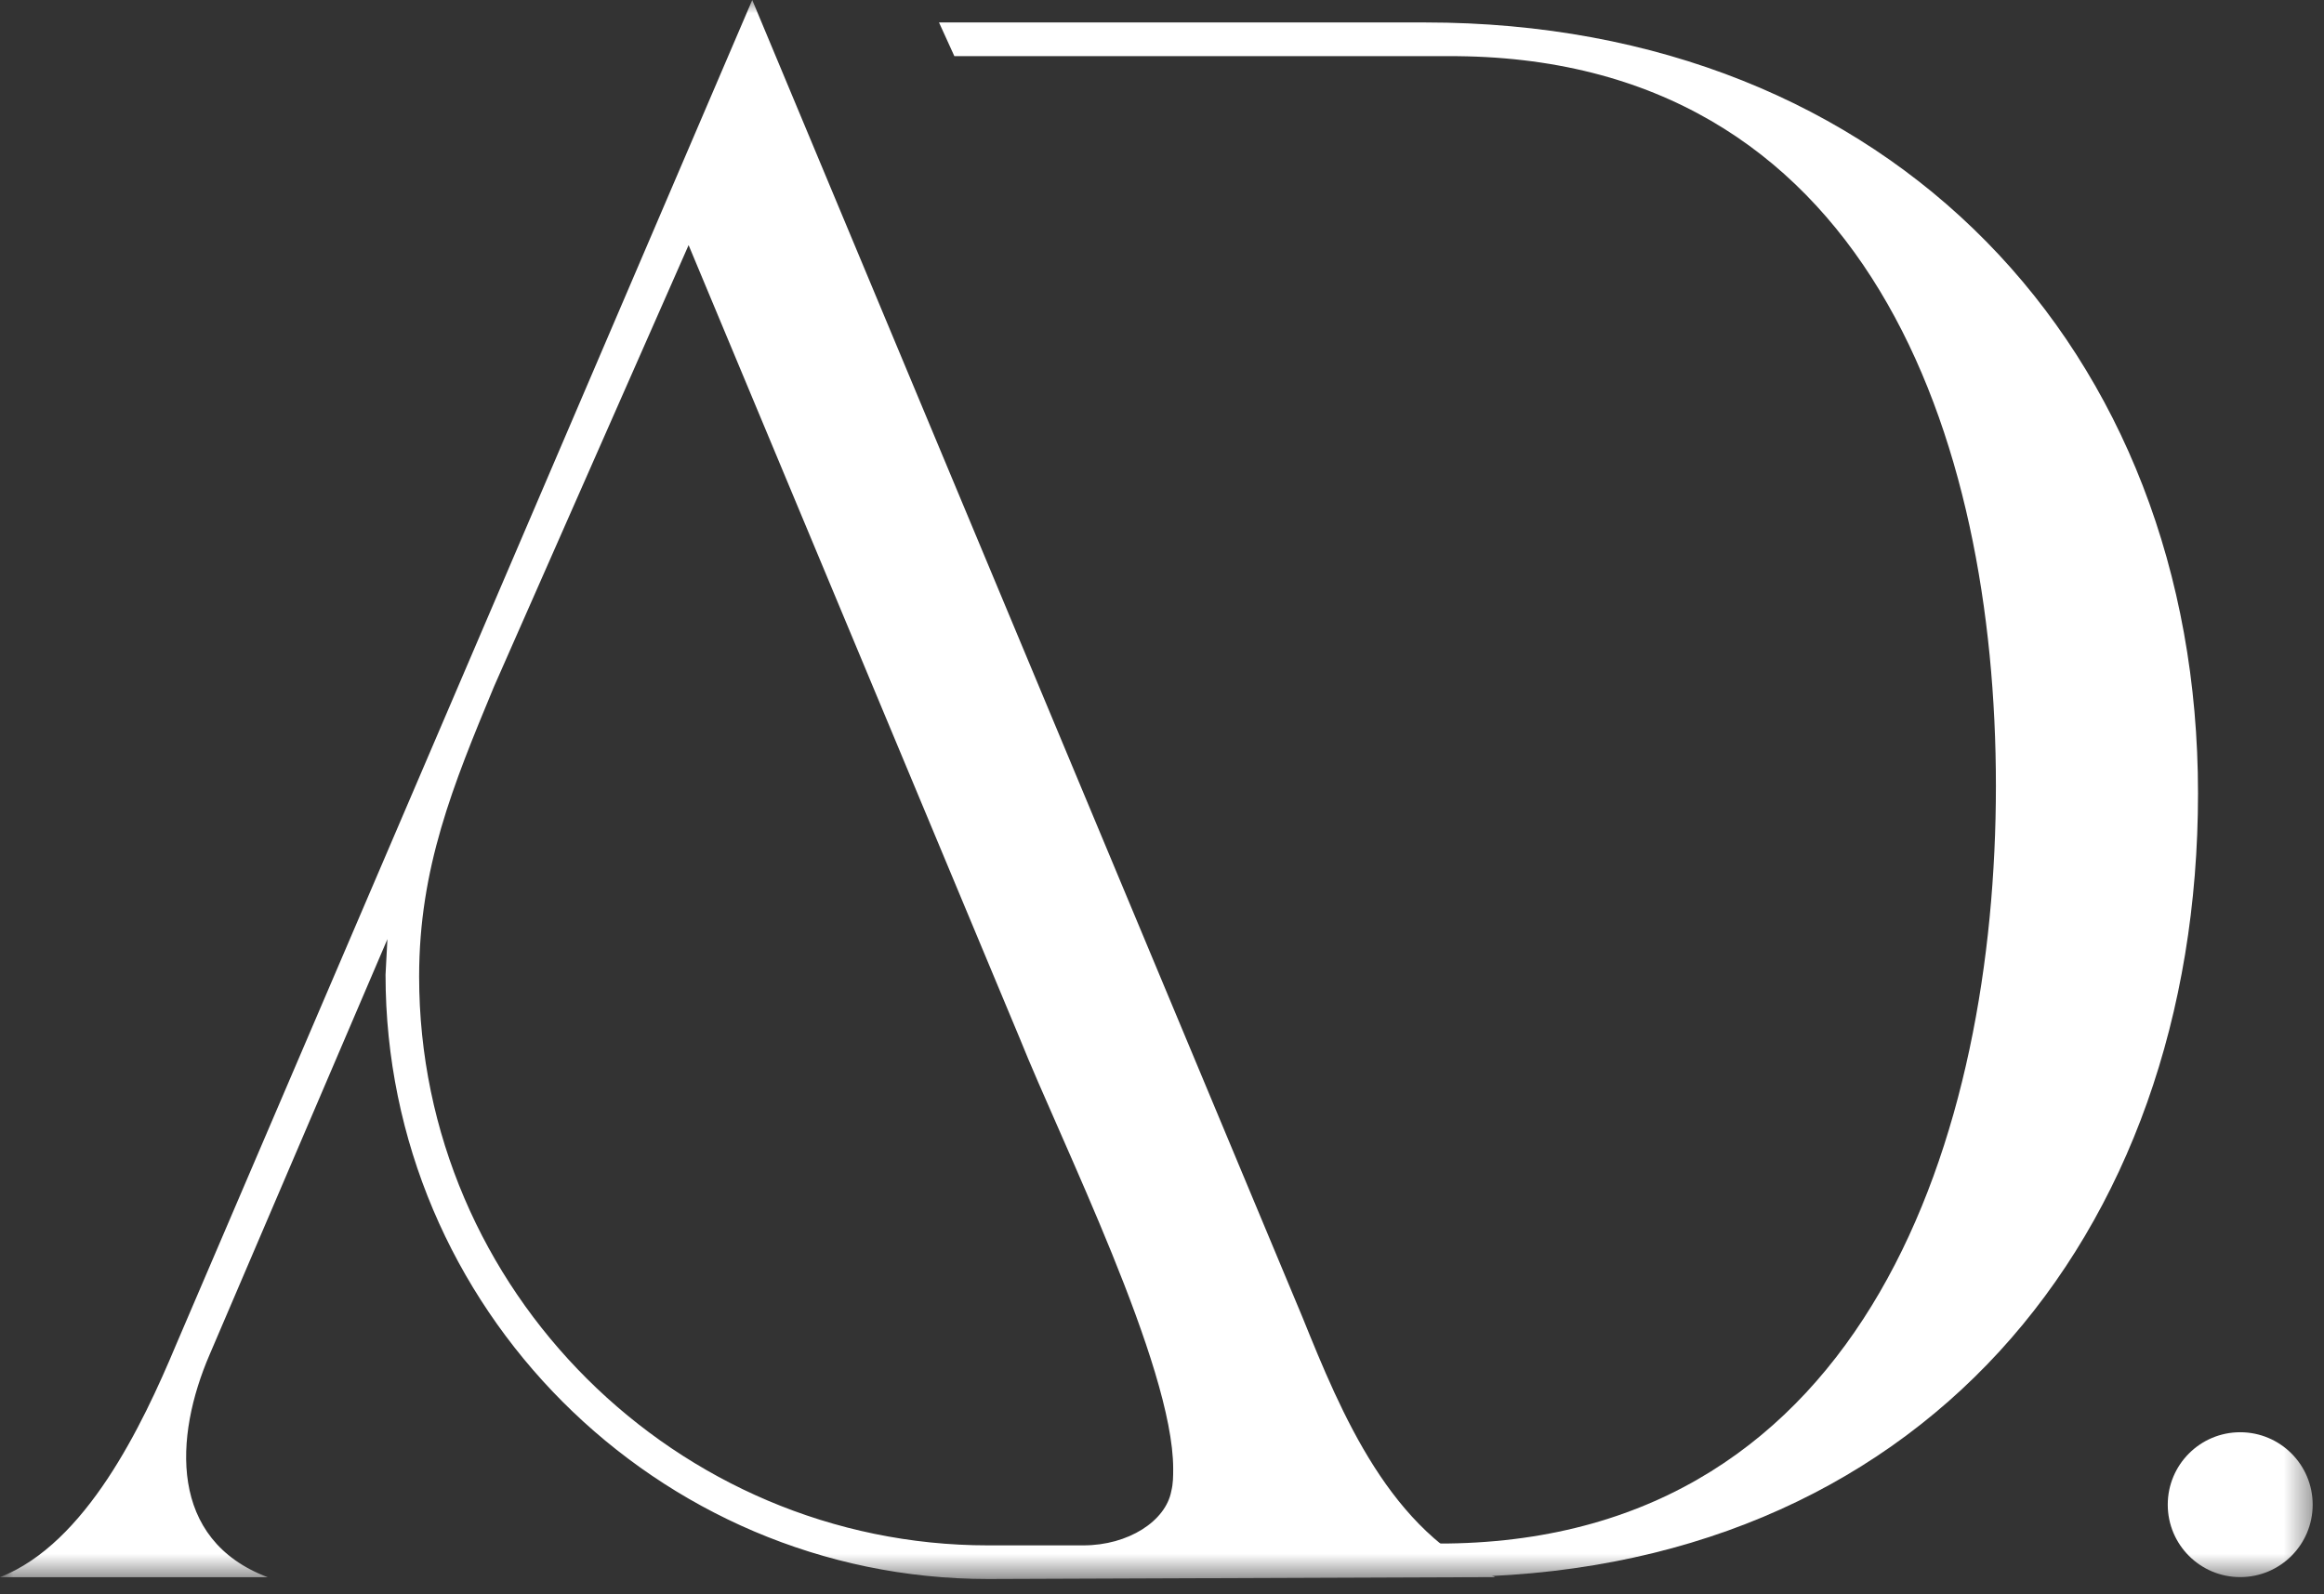 <?xml version="1.0" encoding="utf-8"?>
<svg xmlns="http://www.w3.org/2000/svg" fill="none" height="100%" overflow="visible" preserveAspectRatio="none" style="display: block;" viewBox="0 0 86 59" width="100%">
<rect x="0" y="0" width="86" height="59" fill="#333333" stroke="none"/>
<g clip-path="url(#clip0_0_19)" id="Ad Logo 1 1">
<g id="Clip path group">
<mask height="59" id="mask0_0_19" maskUnits="userSpaceOnUse" style="mask-type:luminance" width="86" x="0" y="0">
<g id="clip0_2032_37">
<path d="M85.581 0H0V58.443H85.581V0Z" fill="white" id="Vector"/>
</g>
</mask>
<g mask="url(#mask0_0_19)">
<g id="Group">
<path d="M0 58.374C3.184 57.127 5.262 52.765 6.509 49.787L27.837 0L48.196 48.748C49.65 52.347 51.449 56.711 55.328 58.371L36.563 58.441C24.307 58.441 14.267 48.401 14.267 36.076L14.336 34.76L7.758 50.133C6.442 53.181 6.234 56.988 9.905 58.374H0ZM36.561 57.196H40.091C41.754 57.196 43.139 56.296 43.344 55.187C43.414 54.91 43.414 54.633 43.414 54.356C43.414 50.548 39.26 42.239 37.736 38.431L25.482 9.072L18.28 25.413C16.756 29.082 15.51 32.13 15.51 36.145C15.51 47.778 25.064 57.196 36.561 57.196Z" fill="white" id="Vector_2"/>
<path d="M52.738 0.831H34.748L35.316 2.078H53.57C69.148 2.009 73.859 16.274 73.859 29.084C73.859 41.894 69.151 56.921 53.57 57.127H48.361V58.329L53.5 58.371C71.019 58.371 81.338 45.769 81.338 29.359C81.338 12.949 69.98 0.831 52.738 0.831Z" fill="white" id="Vector_3"/>
<path d="M82.899 58.371C84.38 58.371 85.581 57.171 85.581 55.69C85.581 54.209 84.38 53.009 82.899 53.009C81.418 53.009 80.218 54.209 80.218 55.69C80.218 57.171 81.418 58.371 82.899 58.371Z" fill="white" id="Vector_4"/>
</g>
</g>
</g>
</g>
<defs>
<clipPath id="clip0_0_19">
<rect fill="white" height="59" width="86"/>
</clipPath>
</defs>
</svg>